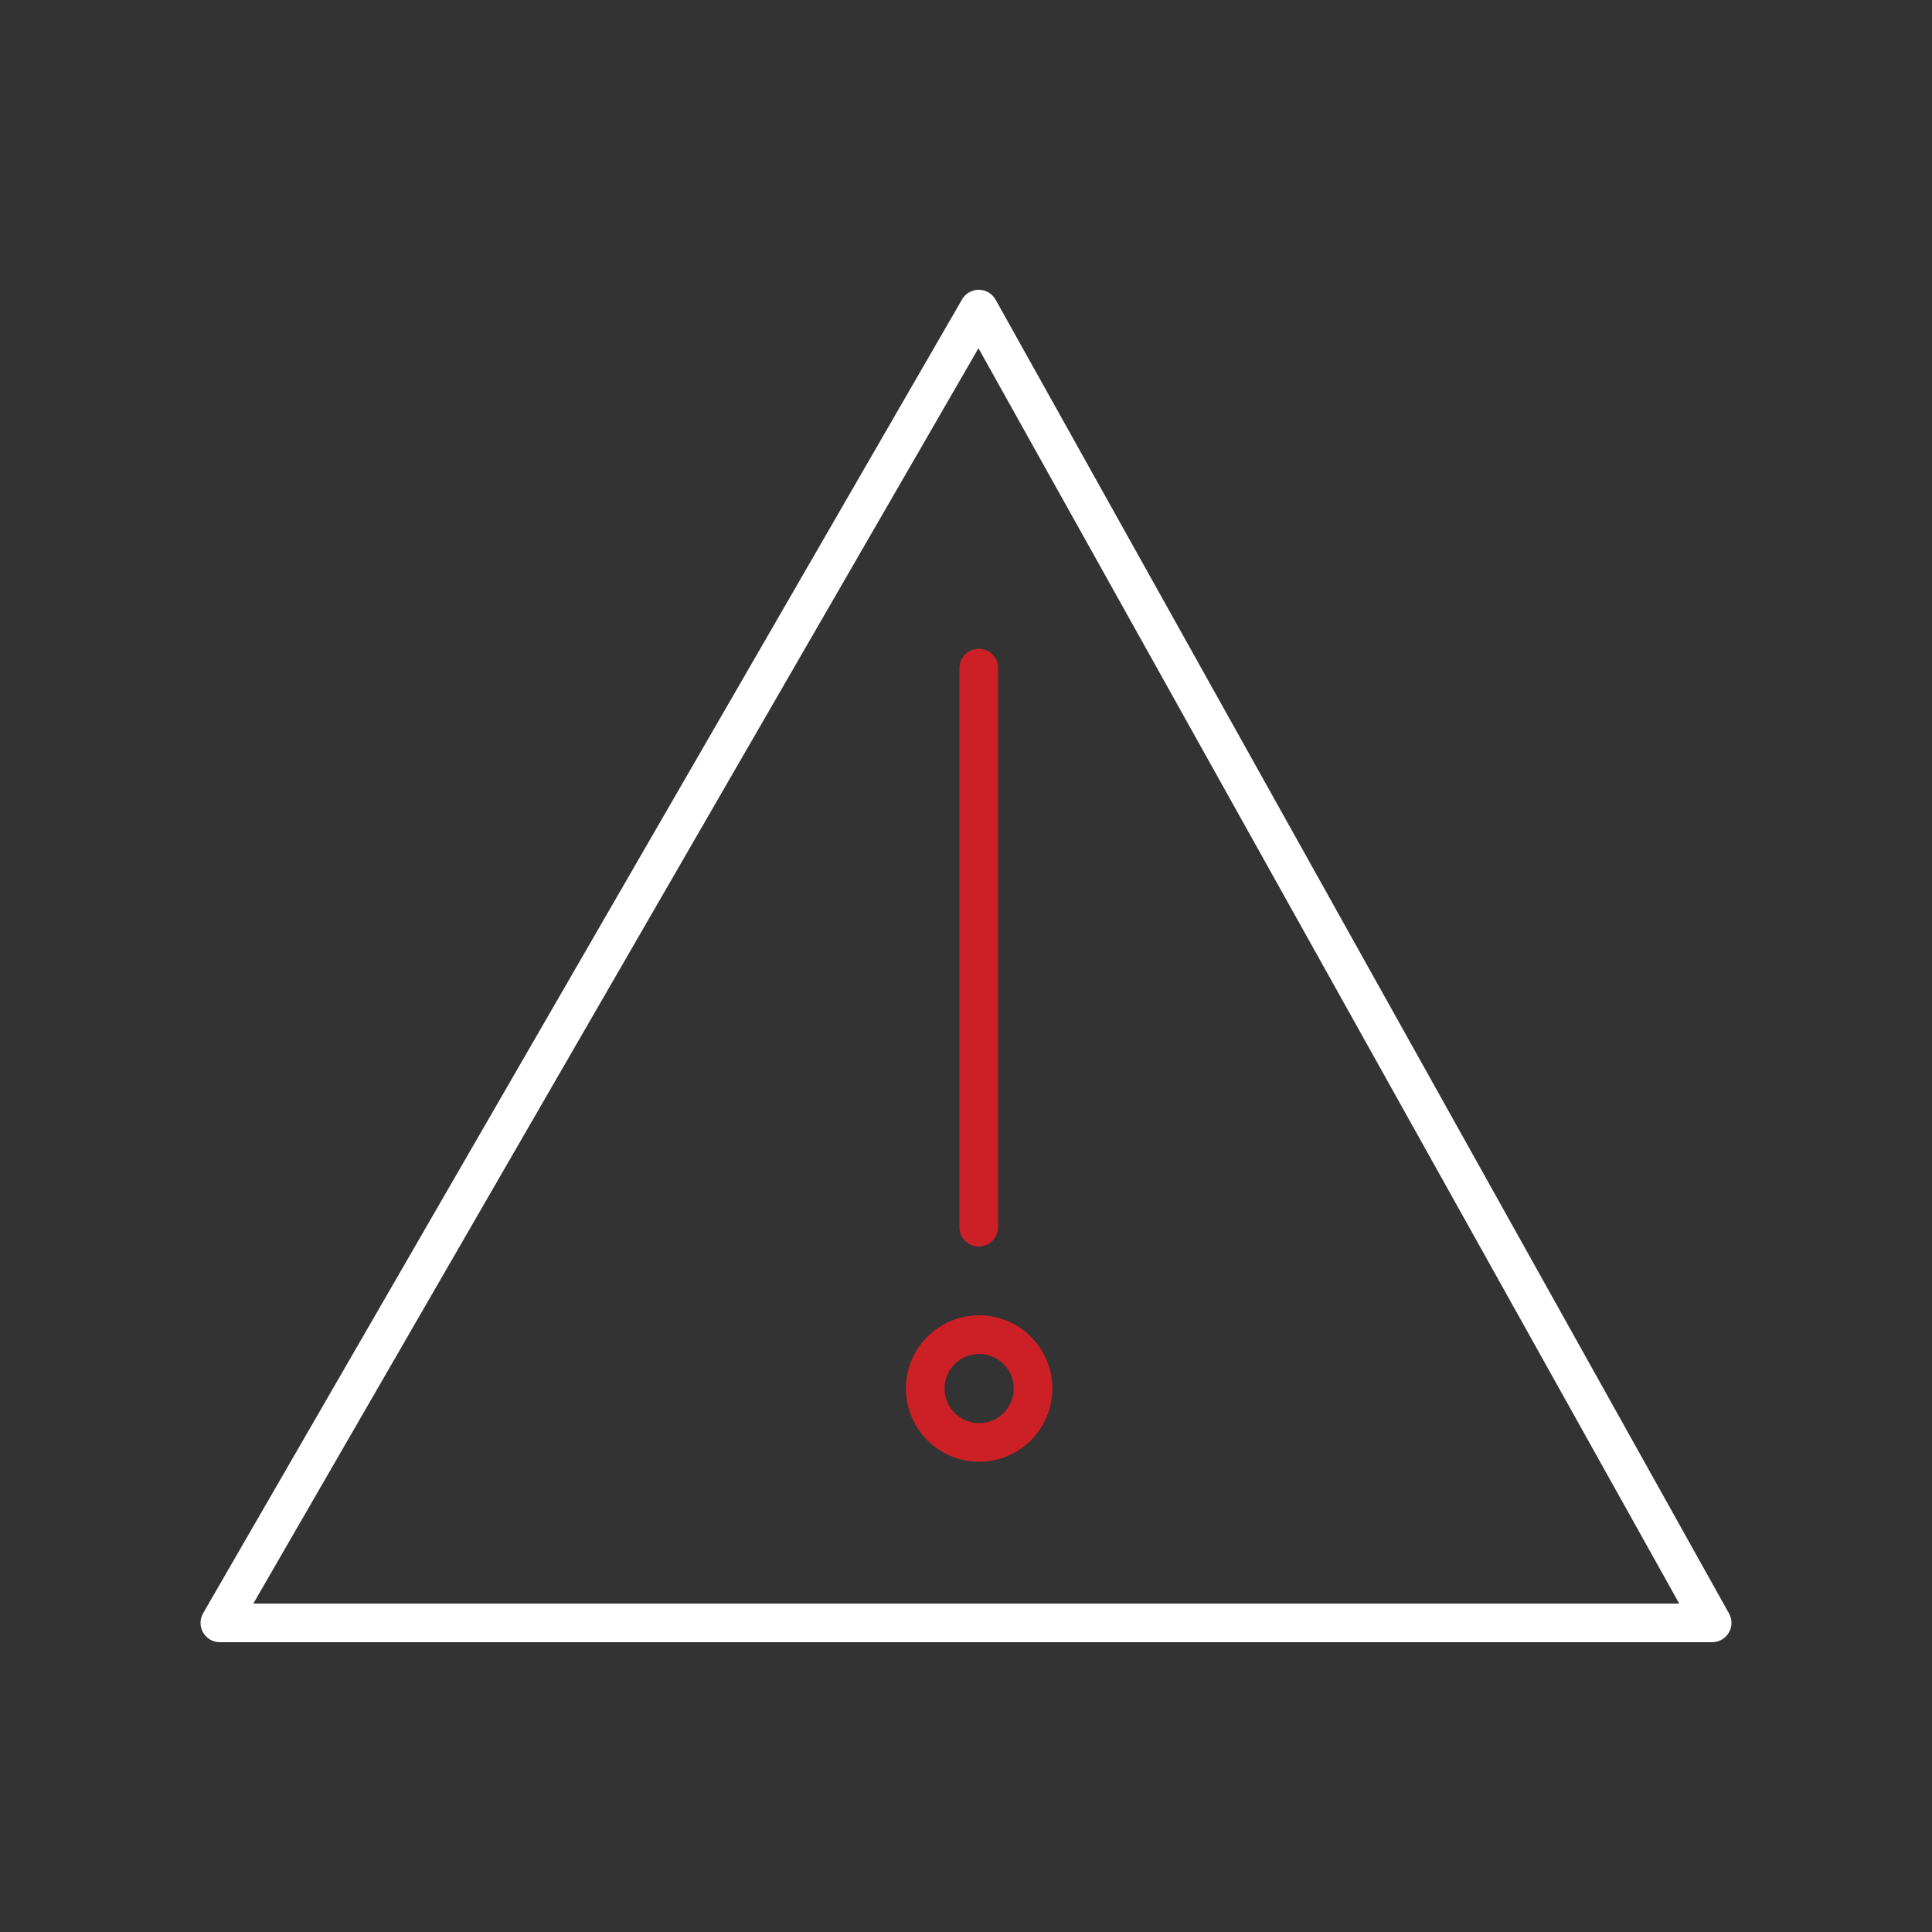 <svg width="100" height="100" viewBox="0 0 100 100" fill="none" xmlns="http://www.w3.org/2000/svg">
<rect x="0" y="0" width="100" height="100" fill="#333333" stroke="none"/>
<path d="M50.68 74.66C52.22 74.66 53.47 73.41 53.47 71.87C53.47 70.33 52.22 69.08 50.68 69.08C49.14 69.08 47.89 70.33 47.89 71.87C47.89 73.41 49.14 74.66 50.68 74.66Z" stroke="#CD2026" stroke-width="2" stroke-linecap="round" stroke-linejoin="round"/>
<path d="M11.38 84H88.62L50.66 16L11.38 84Z" stroke="white" stroke-width="2" stroke-linecap="round" stroke-linejoin="round"/>
<path d="M50.66 34.58V63.52" stroke="#CD2026" stroke-width="2" stroke-linecap="round" stroke-linejoin="round"/>
</svg>
